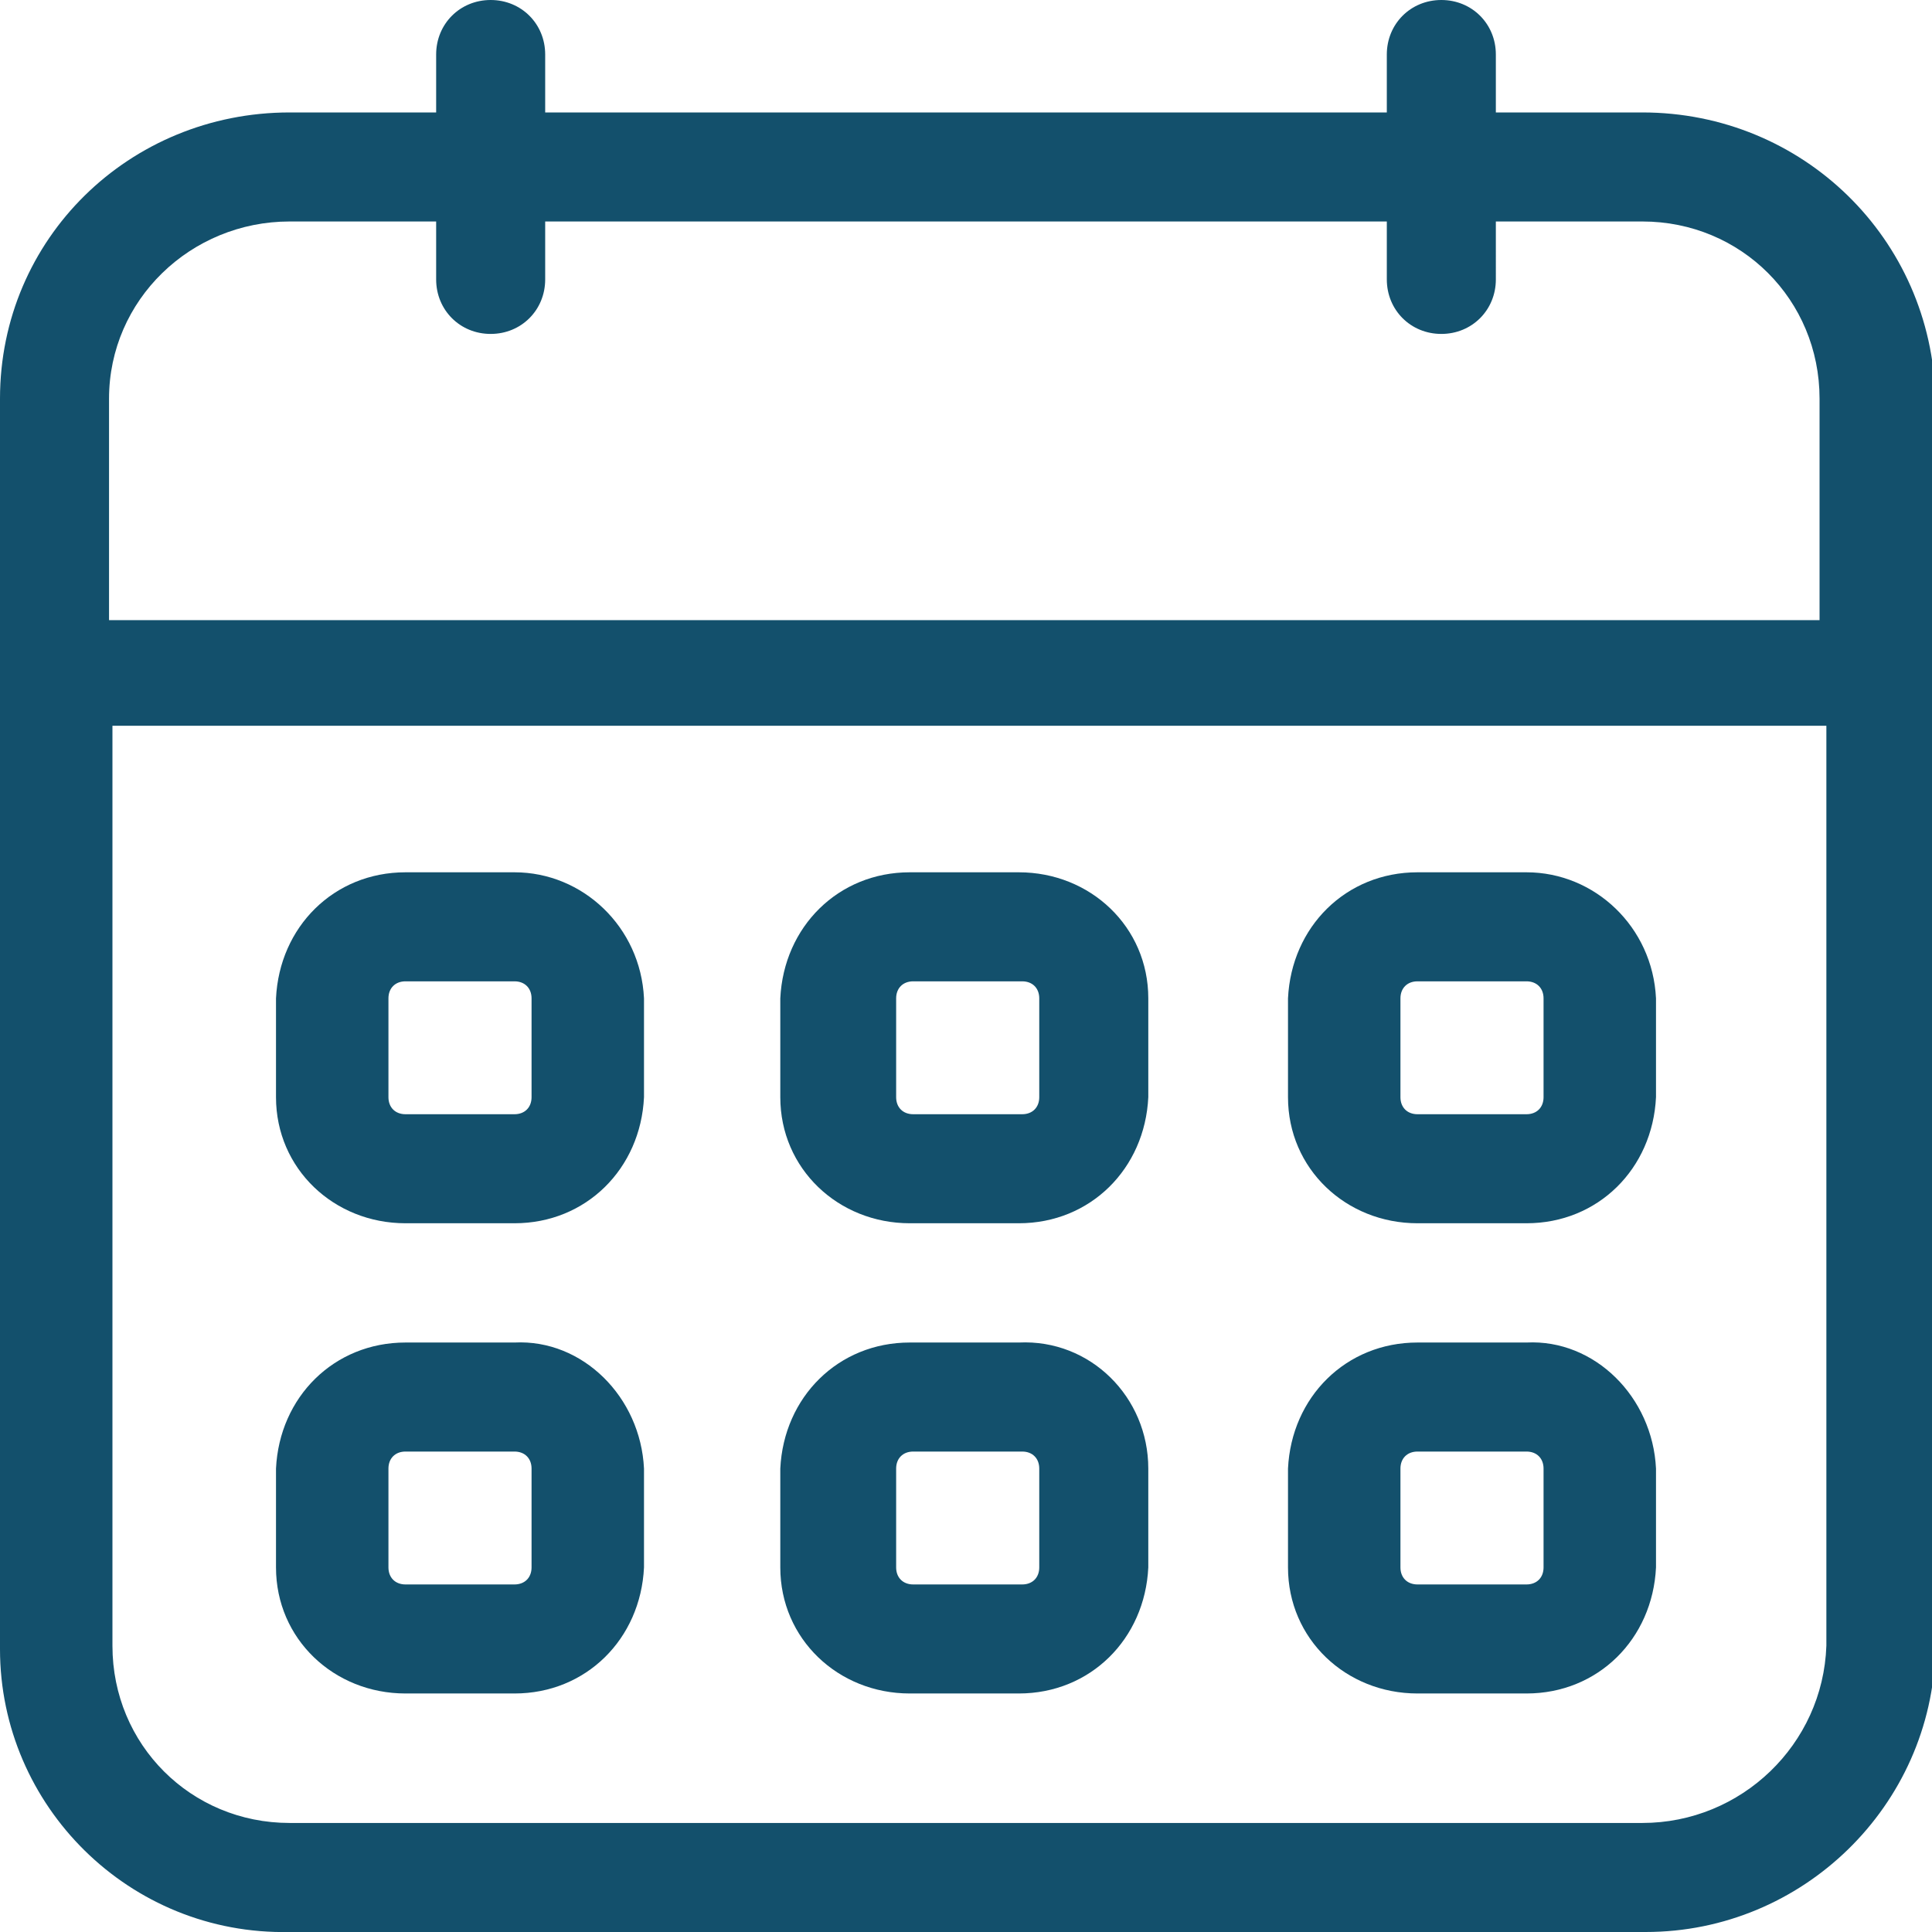 <?xml version="1.0" encoding="utf-8"?>
<!-- Generator: Adobe Illustrator 24.2.3, SVG Export Plug-In . SVG Version: 6.00 Build 0)  -->
<svg version="1.1" id="noun-date-6602087" xmlns="http://www.w3.org/2000/svg" xmlns:xlink="http://www.w3.org/1999/xlink" x="0px"
	 y="0px" viewBox="0 0 56.7 56.7" style="enable-background:new 0 0 56.7 56.7;" xml:space="preserve">
<style type="text/css">
	.st0{fill:#13506C;}
</style>
<g id="Groupe_2969">
	<path id="Tracé_1166" class="st0" d="M48.2,3.3h-4.3V1.6c0-0.9-0.7-1.6-1.6-1.6c-0.9,0-1.6,0.7-1.6,1.6v1.7H16V1.6
		C16,0.7,15.3,0,14.4,0c-0.9,0-1.6,0.7-1.6,1.6v1.7H8.5C3.8,3.3,0,7,0,11.7v36.7c0,4.6,3.8,8.4,8.5,8.3h39.8c4.6,0,8.4-3.7,8.5-8.3
		V11.7C56.7,7,52.9,3.3,48.2,3.3z M8.5,6.5h4.3v1.7c0,0.9,0.7,1.6,1.6,1.6c0.9,0,1.6-0.7,1.6-1.6V6.5h24.7v1.7
		c0,0.9,0.7,1.6,1.6,1.6c0.9,0,1.6-0.7,1.6-1.6V6.5h4.3c2.9,0,5.2,2.3,5.2,5.2v6.5H3.2v-6.5C3.2,8.8,5.6,6.5,8.5,6.5z M48.2,53.5
		H8.5c-2.9,0-5.2-2.3-5.2-5.2v-27h50.3v27C53.5,51.2,51.1,53.5,48.2,53.5z"/>
	<path id="Tracé_1167" class="st0" d="M15.1,25.6h-3.2c-2.1,0-3.7,1.6-3.8,3.7v2.9c0,2.1,1.7,3.7,3.8,3.7h3.2
		c2.1,0,3.7-1.6,3.8-3.7v-2.9C18.8,27.2,17.1,25.6,15.1,25.6z M15.6,32.2c0,0.3-0.2,0.5-0.5,0.5h-3.2c-0.3,0-0.5-0.2-0.5-0.5v-2.9
		c0-0.3,0.2-0.5,0.5-0.5h3.2c0.3,0,0.5,0.2,0.5,0.5L15.6,32.2z"/>
	<path id="Tracé_1168" class="st0" d="M29.9,25.6h-3.2c-2.1,0-3.7,1.6-3.8,3.7v2.9c0,2.1,1.7,3.7,3.8,3.7h3.2
		c2.1,0,3.7-1.6,3.8-3.7v-2.9C33.7,27.2,32,25.6,29.9,25.6z M30.5,32.2c0,0.3-0.2,0.5-0.5,0.5h-3.2c-0.3,0-0.5-0.2-0.5-0.5v-2.9
		c0-0.3,0.2-0.5,0.5-0.5h3.2c0.3,0,0.5,0.2,0.5,0.5V32.2z"/>
	<path id="Tracé_1169" class="st0" d="M44.8,25.6h-3.2c-2.1,0-3.7,1.6-3.8,3.7v2.9c0,2.1,1.7,3.7,3.8,3.7h3.2
		c2.1,0,3.7-1.6,3.8-3.7v-2.9C48.5,27.2,46.8,25.6,44.8,25.6z M45.3,32.2c0,0.3-0.2,0.5-0.5,0.5h-3.2c-0.3,0-0.5-0.2-0.5-0.5v-2.9
		c0-0.3,0.2-0.5,0.5-0.5h3.2c0.3,0,0.5,0.2,0.5,0.5V32.2z"/>
	<path id="Tracé_1170" class="st0" d="M15.1,39.4h-3.2c-2.1,0-3.7,1.6-3.8,3.7V46c0,2.1,1.7,3.7,3.8,3.7h3.2c2.1,0,3.7-1.6,3.8-3.7
		v-2.9C18.8,41,17.1,39.3,15.1,39.4z M15.6,46c0,0.3-0.2,0.5-0.5,0.5h-3.2c-0.3,0-0.5-0.2-0.5-0.5v-2.9c0-0.3,0.2-0.5,0.5-0.5h3.2
		c0.3,0,0.5,0.2,0.5,0.5L15.6,46z"/>
	<path id="Tracé_1171" class="st0" d="M29.9,39.4h-3.2c-2.1,0-3.7,1.6-3.8,3.7V46c0,2.1,1.7,3.7,3.8,3.7h3.2c2.1,0,3.7-1.6,3.8-3.7
		v-2.9C33.7,41,32,39.3,29.9,39.4z M30.5,46c0,0.3-0.2,0.5-0.5,0.5h-3.2c-0.3,0-0.5-0.2-0.5-0.5v-2.9c0-0.3,0.2-0.5,0.5-0.5h3.2
		c0.3,0,0.5,0.2,0.5,0.5V46z"/>
	<path id="Tracé_1172" class="st0" d="M44.8,39.4h-3.2c-2.1,0-3.7,1.6-3.8,3.7V46c0,2.1,1.7,3.7,3.8,3.7h3.2c2.1,0,3.7-1.6,3.8-3.7
		v-2.9C48.5,41,46.8,39.3,44.8,39.4z M45.3,46c0,0.3-0.2,0.5-0.5,0.5h-3.2c-0.3,0-0.5-0.2-0.5-0.5v-2.9c0-0.3,0.2-0.5,0.5-0.5h3.2
		c0.3,0,0.5,0.2,0.5,0.5V46z"/>
</g>
</svg>
